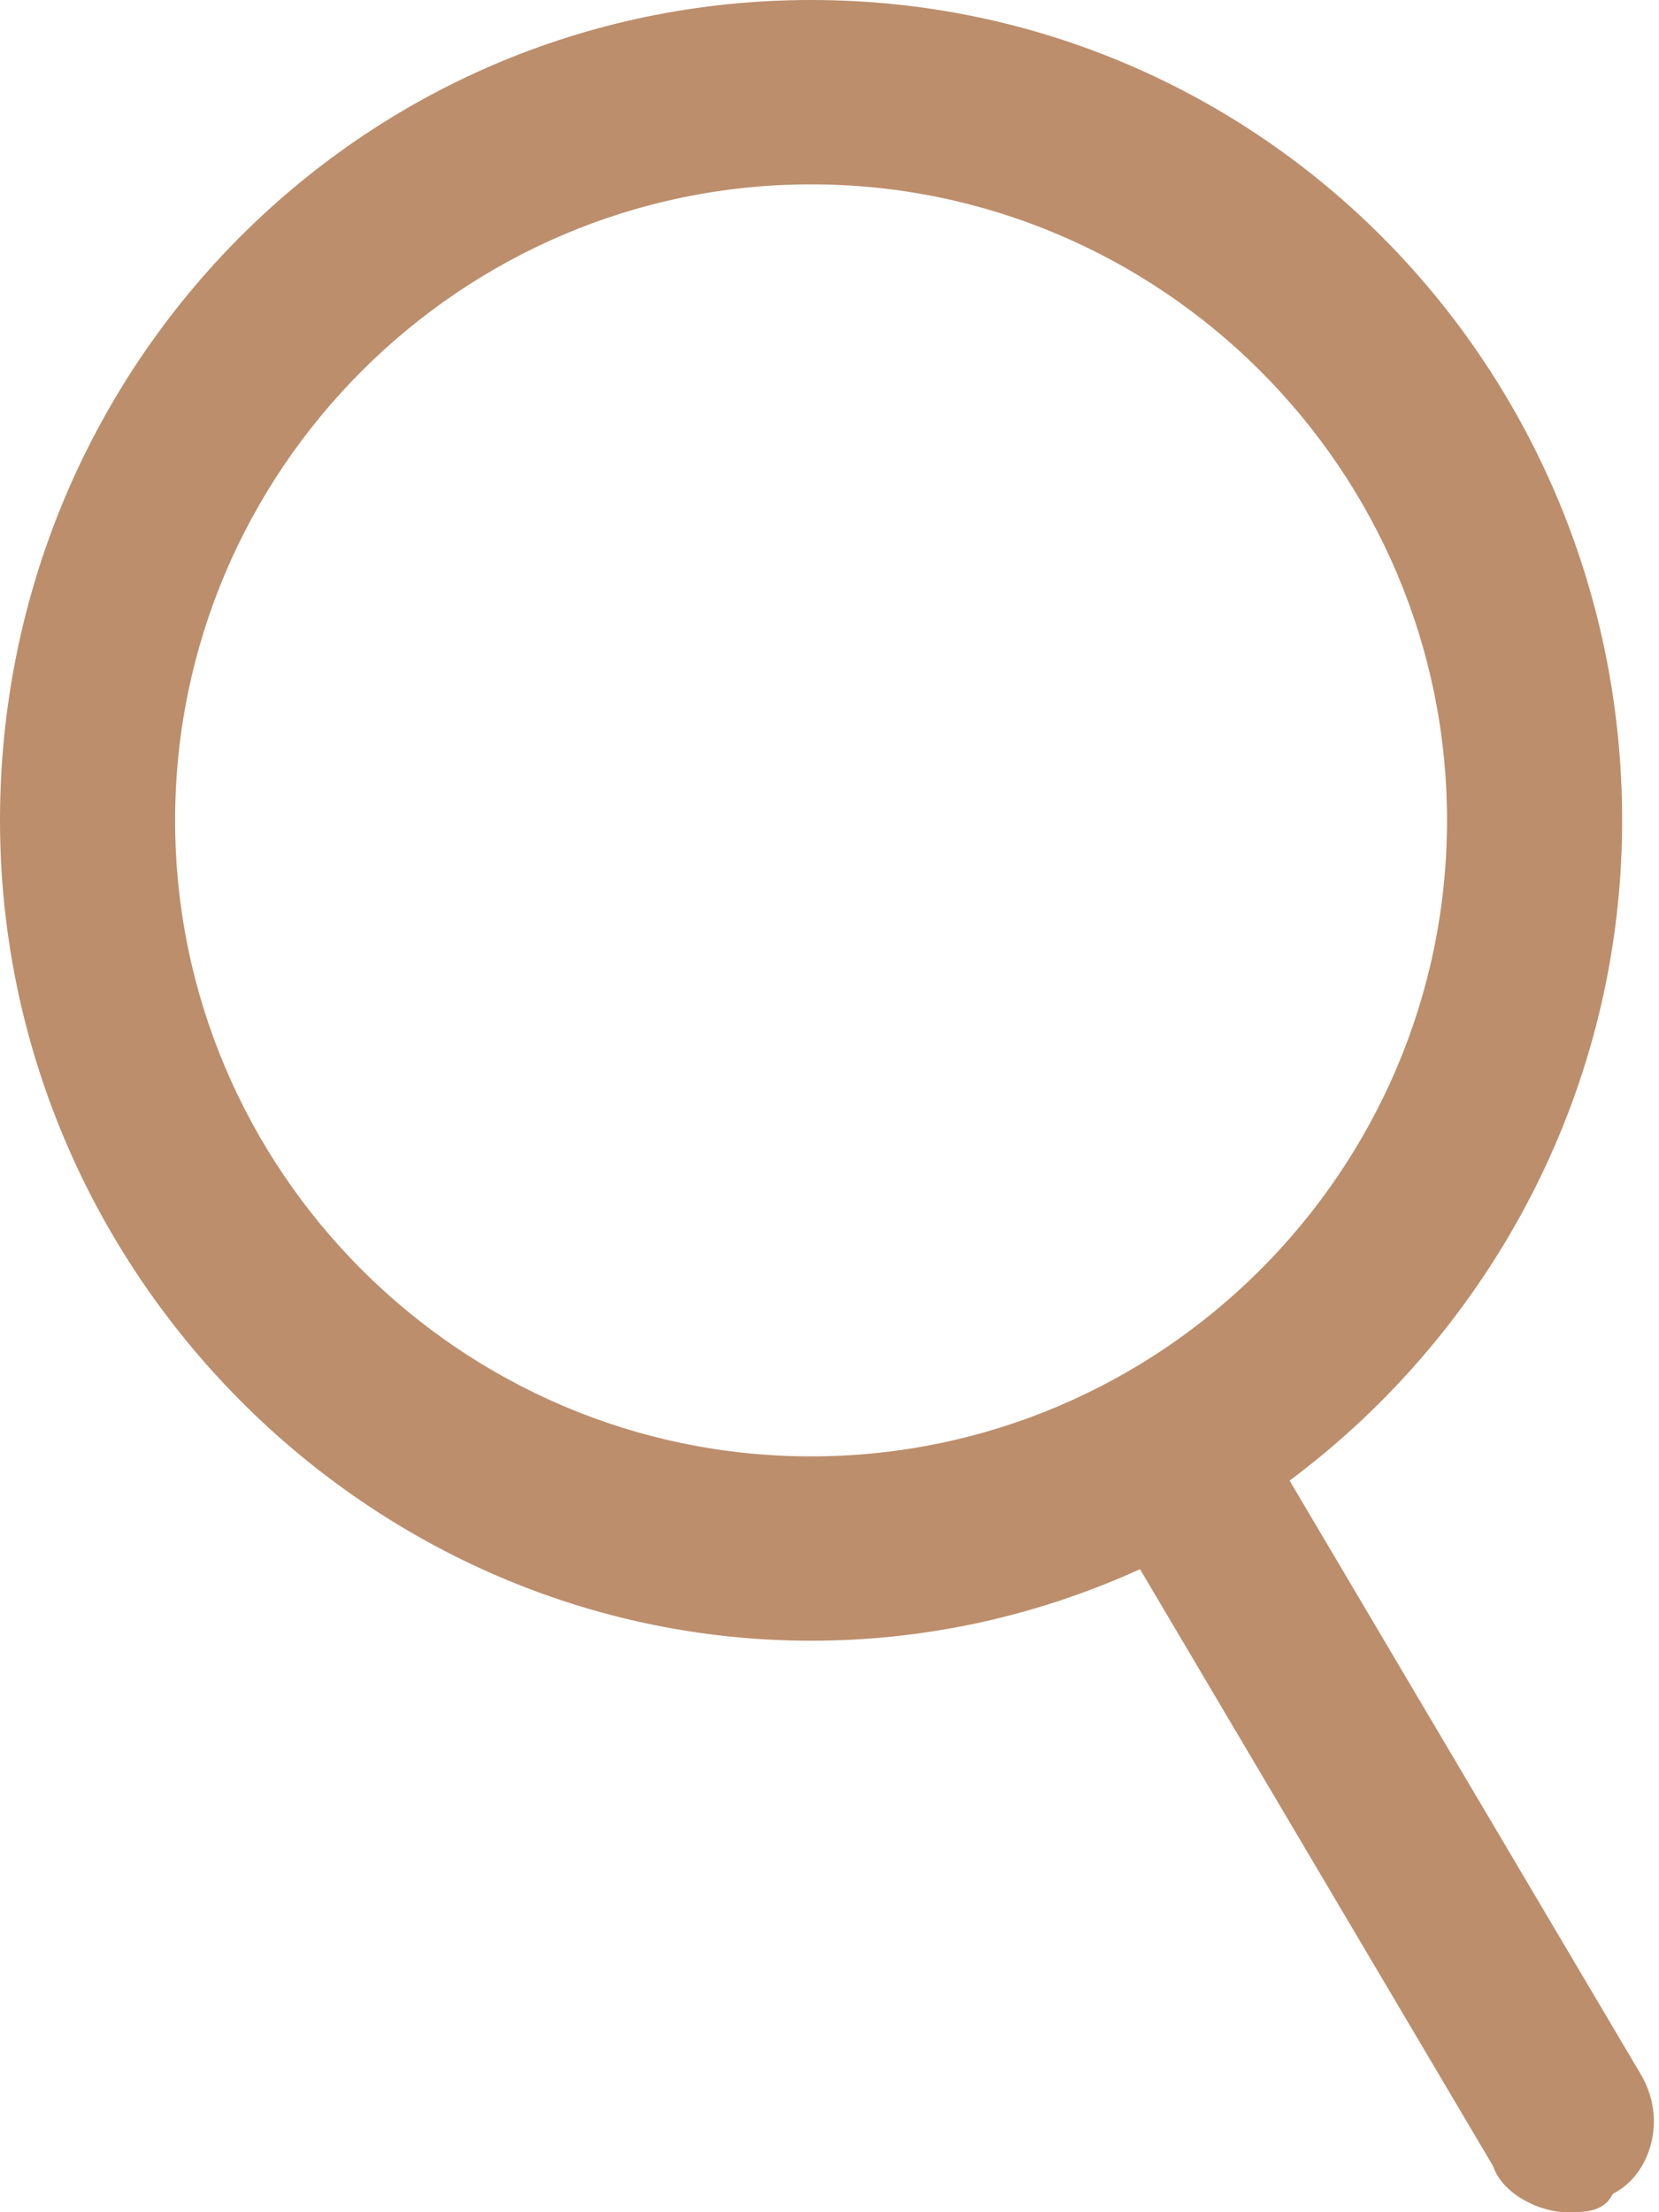 <?xml version="1.0" encoding="utf-8"?>
<!-- Generator: Adobe Illustrator 26.0.1, SVG Export Plug-In . SVG Version: 6.00 Build 0)  -->
<svg version="1.1" xmlns="http://www.w3.org/2000/svg" xmlns:xlink="http://www.w3.org/1999/xlink" x="0px" y="0px"
	 viewBox="0 0 18 24" style="enable-background:new 0 0 18 24;" xml:space="preserve">
<style type="text/css">
	.st0{fill:#BC8E6C;}
	.st1{fill:none;}
</style>
<g id="Ebene_1">
</g>
<g id="Isolationsmodus">
	<g>
		<g id="Gruppe_3976" transform="translate(-1188 167)">
			<g id="Linie_46">
				<path class="st0" d="M1205-143c-0.3,0-0.7-0.2-0.8-0.5l-4.2-7.1c-0.3-0.5-0.1-1.1,0.3-1.3c0.5-0.3,1.1-0.1,1.3,0.3l4.2,7.1
					c0.3,0.5,0.1,1.1-0.3,1.3C1205.4-143,1205.2-143,1205-143z"/>
			</g>
		</g>
		<g id="Ellipse_120" transform="translate(1188 -167)">
			<g>
				<ellipse class="st1" cx="-1179.2" cy="175.9" rx="8.8" ry="8.9"/>
			</g>
			<g>
				<path class="st0" d="M-1179.2,167c-4.9,0-8.8,4-8.8,8.9s4,8.9,8.8,8.9s8.8-4,8.8-8.9S-1174.3,167-1179.2,167z M-1179.2,182.8
					c-3.8,0-6.9-3.1-6.9-6.9c0-3.8,3.1-6.9,6.9-6.9c3.8,0,6.9,3.1,6.9,6.9C-1172.3,179.7-1175.4,182.8-1179.2,182.8z"/>
			</g>
		</g>
	</g>
</g>
</svg>
